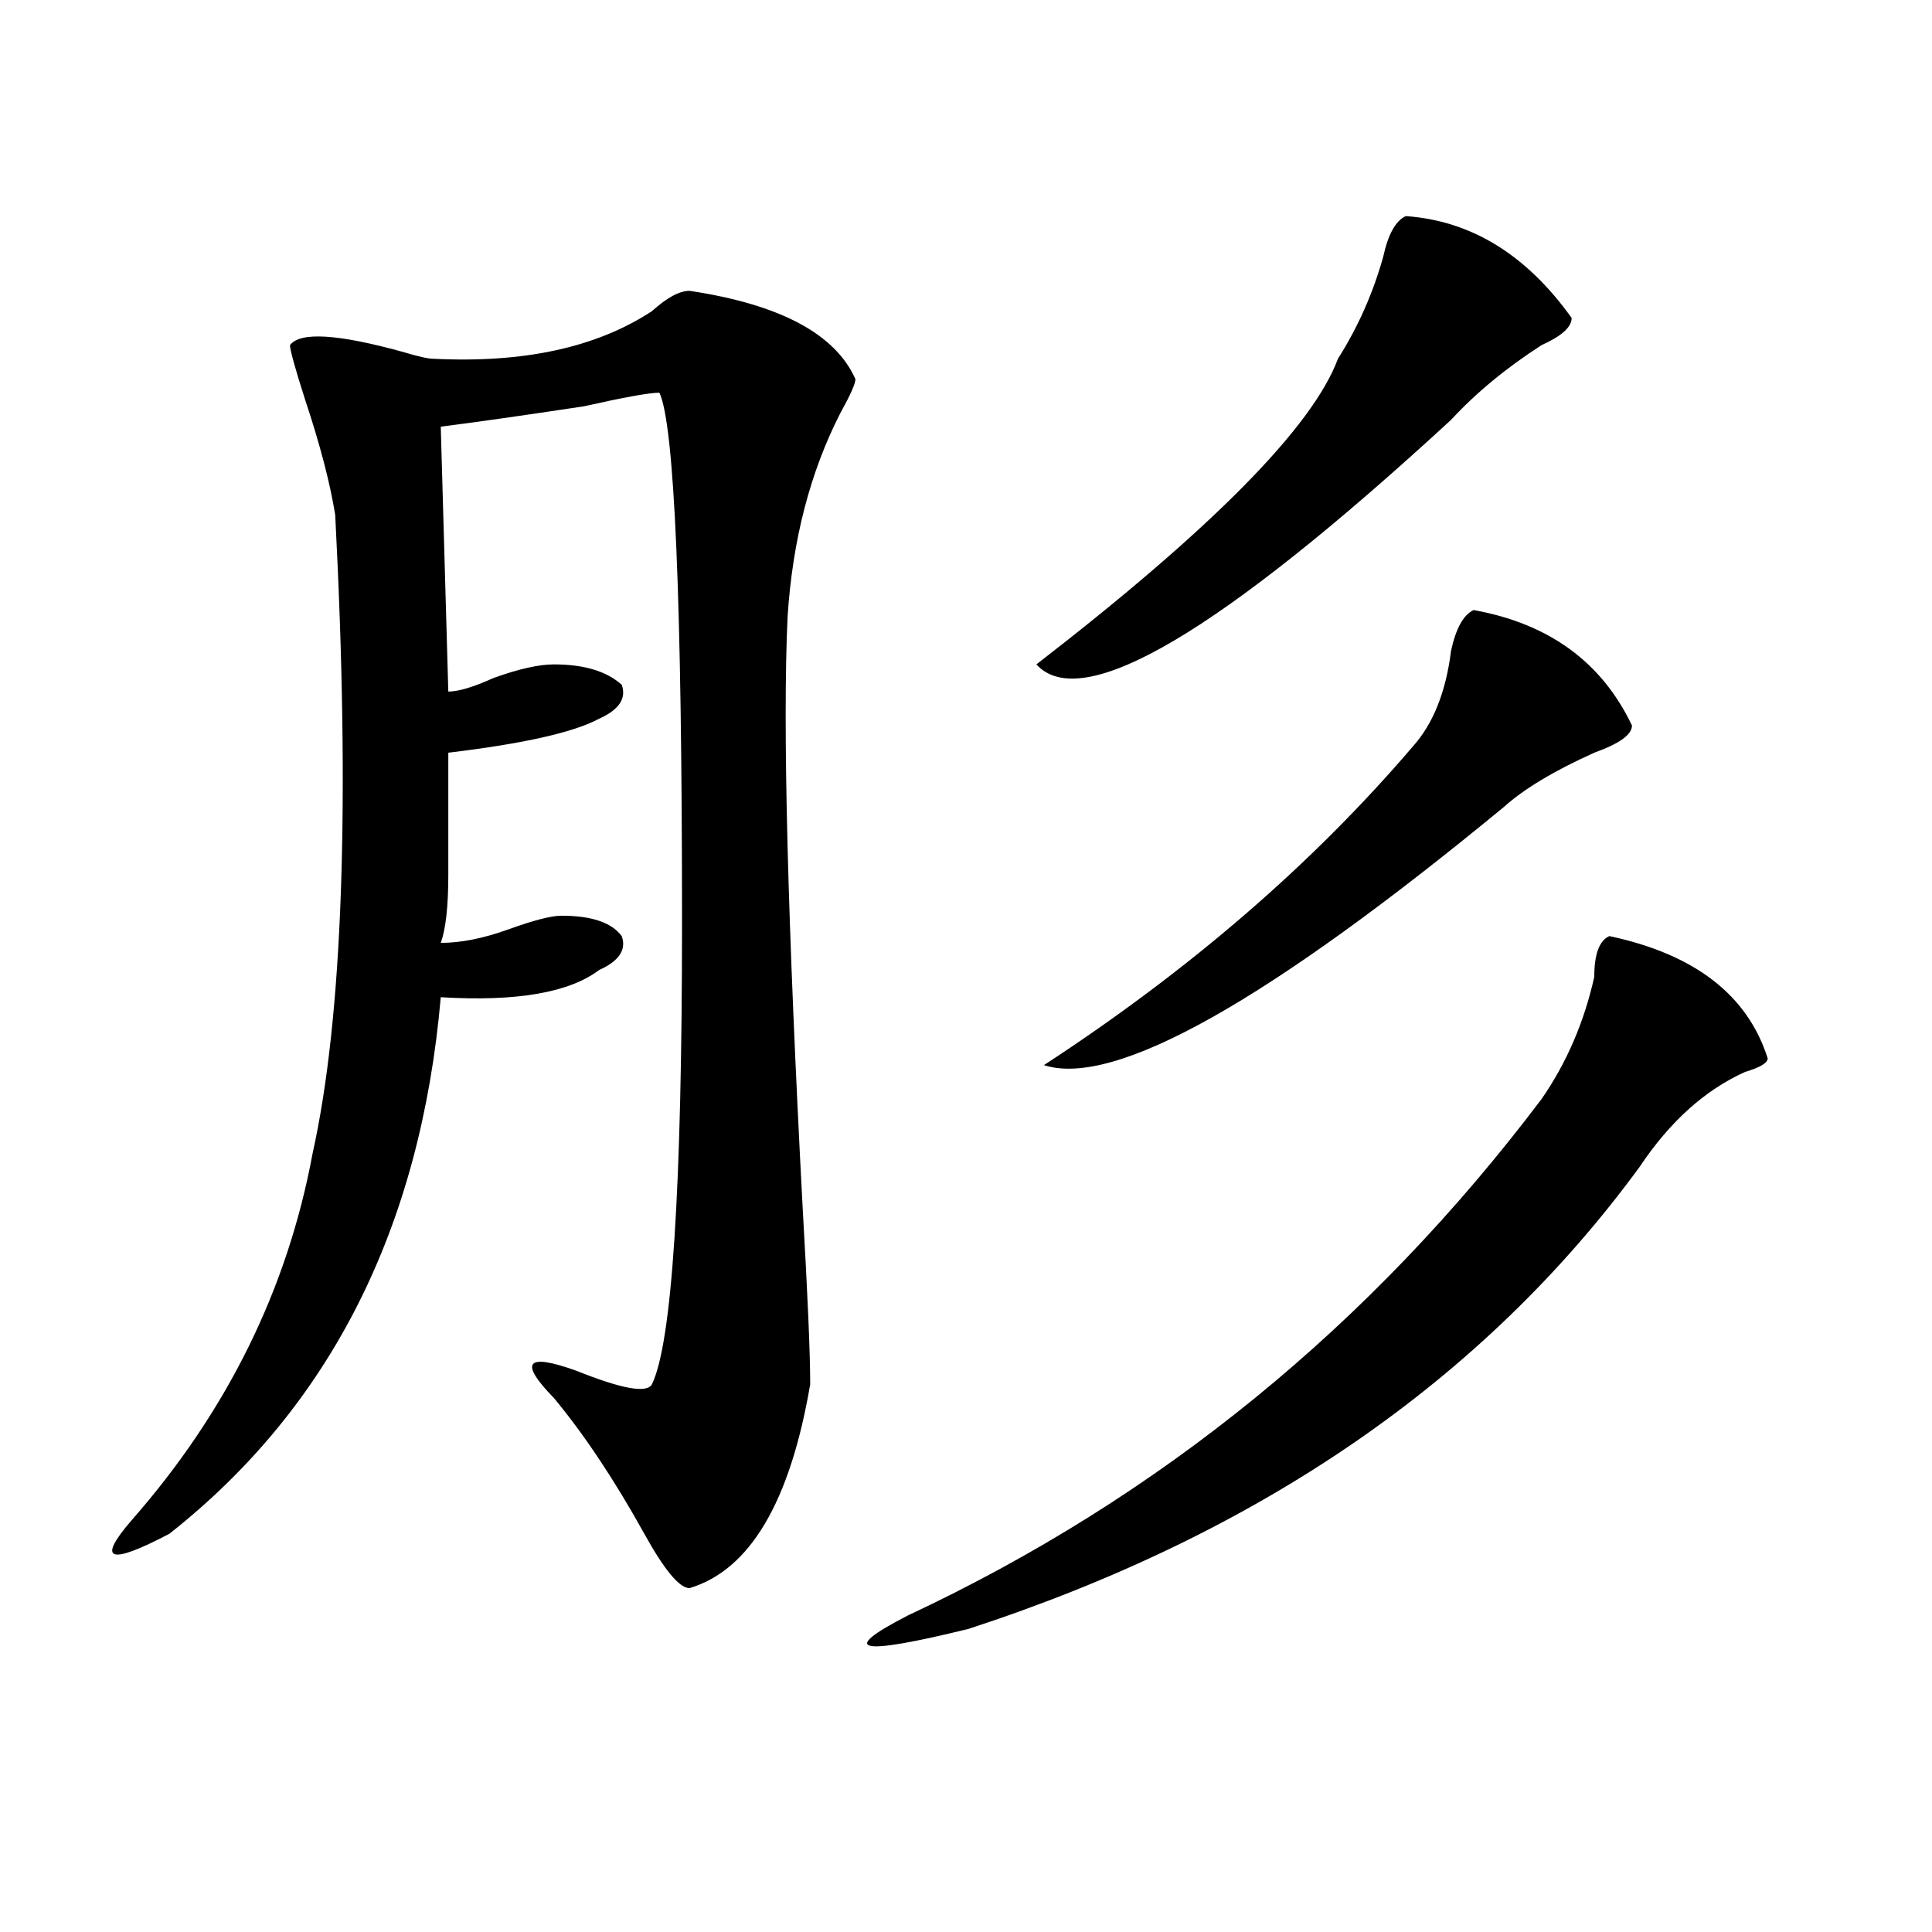 <?xml version="1.0" encoding="utf-8"?>
<!-- Generator: Adobe Illustrator 16.0.0, SVG Export Plug-In . SVG Version: 6.00 Build 0)  -->
<!DOCTYPE svg PUBLIC "-//W3C//DTD SVG 1.1//EN" "http://www.w3.org/Graphics/SVG/1.1/DTD/svg11.dtd">
<svg version="1.1" id="图层_1" xmlns="http://www.w3.org/2000/svg" xmlns:xlink="http://www.w3.org/1999/xlink" x="0px" y="0px"
	 width="1000px" height="1000px" viewBox="0 0 1000 1000" enable-background="new 0 0 1000 1000" xml:space="preserve">
<path d="M356.918,150.531c46.828,7.031,75.425,22.302,85.852,45.703c0,2.362-2.622,8.239-7.805,17.578
	c-15.609,30.487-24.756,65.644-27.316,105.469c-2.622,56.25,0,158.203,7.805,305.859c2.561,44.55,3.902,75.037,3.902,91.406
	c-10.427,60.975-31.219,96.075-62.438,105.469c-5.244,0-13.049-9.394-23.414-28.125c-15.609-28.125-31.219-51.525-46.828-70.313
	c-18.231-18.731-14.329-23.4,11.707-14.063c23.414,9.394,36.401,11.756,39.023,7.031c10.365-21.094,15.609-100.744,15.609-239.063
	c0-166.388-3.902-257.794-11.707-274.219c-5.244,0-18.231,2.362-39.023,7.031c-31.219,4.724-55.975,8.239-74.145,10.547
	l3.902,137.109c5.183,0,12.987-2.307,23.414-7.031c12.987-4.669,23.414-7.031,31.219-7.031c15.609,0,27.316,3.516,35.121,10.547
	c2.561,7.031-1.342,12.909-11.707,17.578c-13.049,7.031-39.023,12.909-78.047,17.578c0-7.031,0,14.063,0,63.281
	c0,16.425-1.342,28.125-3.902,35.156c10.365,0,22.072-2.307,35.121-7.031c12.987-4.669,22.072-7.031,27.316-7.031
	c15.609,0,25.975,3.516,31.219,10.547c2.561,7.031-1.342,12.909-11.707,17.578c-15.609,11.756-42.926,16.425-81.949,14.063
	c-10.427,119.531-57.255,212.146-140.484,277.734c-31.219,16.369-37.743,14.063-19.512-7.031
	c49.389-56.25,80.607-119.531,93.656-189.844c15.609-70.313,19.512-180.45,11.707-330.469c-2.622-16.37-7.805-36.31-15.609-59.766
	c-5.244-16.37-7.805-25.763-7.805-28.125c5.183-7.031,24.694-5.823,58.535,3.516c7.805,2.362,12.987,3.516,15.609,3.516
	c46.828,2.362,84.51-5.823,113.168-24.609C345.211,154.047,351.674,150.531,356.918,150.531z M833.004,484.516
	c44.206,9.394,71.522,30.487,81.949,63.281c0,2.362-3.902,4.725-11.707,7.031c-20.854,9.394-39.023,25.818-54.633,49.219
	C767.944,714.24,652.154,793.891,501.305,843.109c-57.255,14.063-67.682,11.7-31.219-7.031
	c130.058-60.919,239.323-149.963,327.797-267.188c12.987-18.731,22.072-39.825,27.316-63.281
	C825.199,493.909,827.76,486.878,833.004,484.516z M727.641,111.859c33.779,2.362,62.438,19.94,85.852,52.734
	c0,4.724-5.244,9.394-15.609,14.063c-18.231,11.755-33.841,24.609-46.828,38.672C631.362,327.521,559.84,369.709,536.426,343.891
	c91.034-70.313,143.045-123.047,156.094-158.203c10.365-16.37,18.17-33.948,23.414-52.734
	C718.494,121.253,722.396,114.222,727.641,111.859z M762.762,315.766c39.023,7.031,66.34,26.972,81.949,59.766
	c0,4.725-6.524,9.394-19.512,14.063c-20.854,9.394-36.463,18.787-46.828,28.125c-122.314,100.8-201.642,145.35-238.043,133.594
	c75.425-49.219,139.143-104.26,191.215-165.234c10.365-11.7,16.89-28.125,19.512-49.219
	C753.615,325.159,757.518,318.128,762.762,315.766z"/>
</svg>
